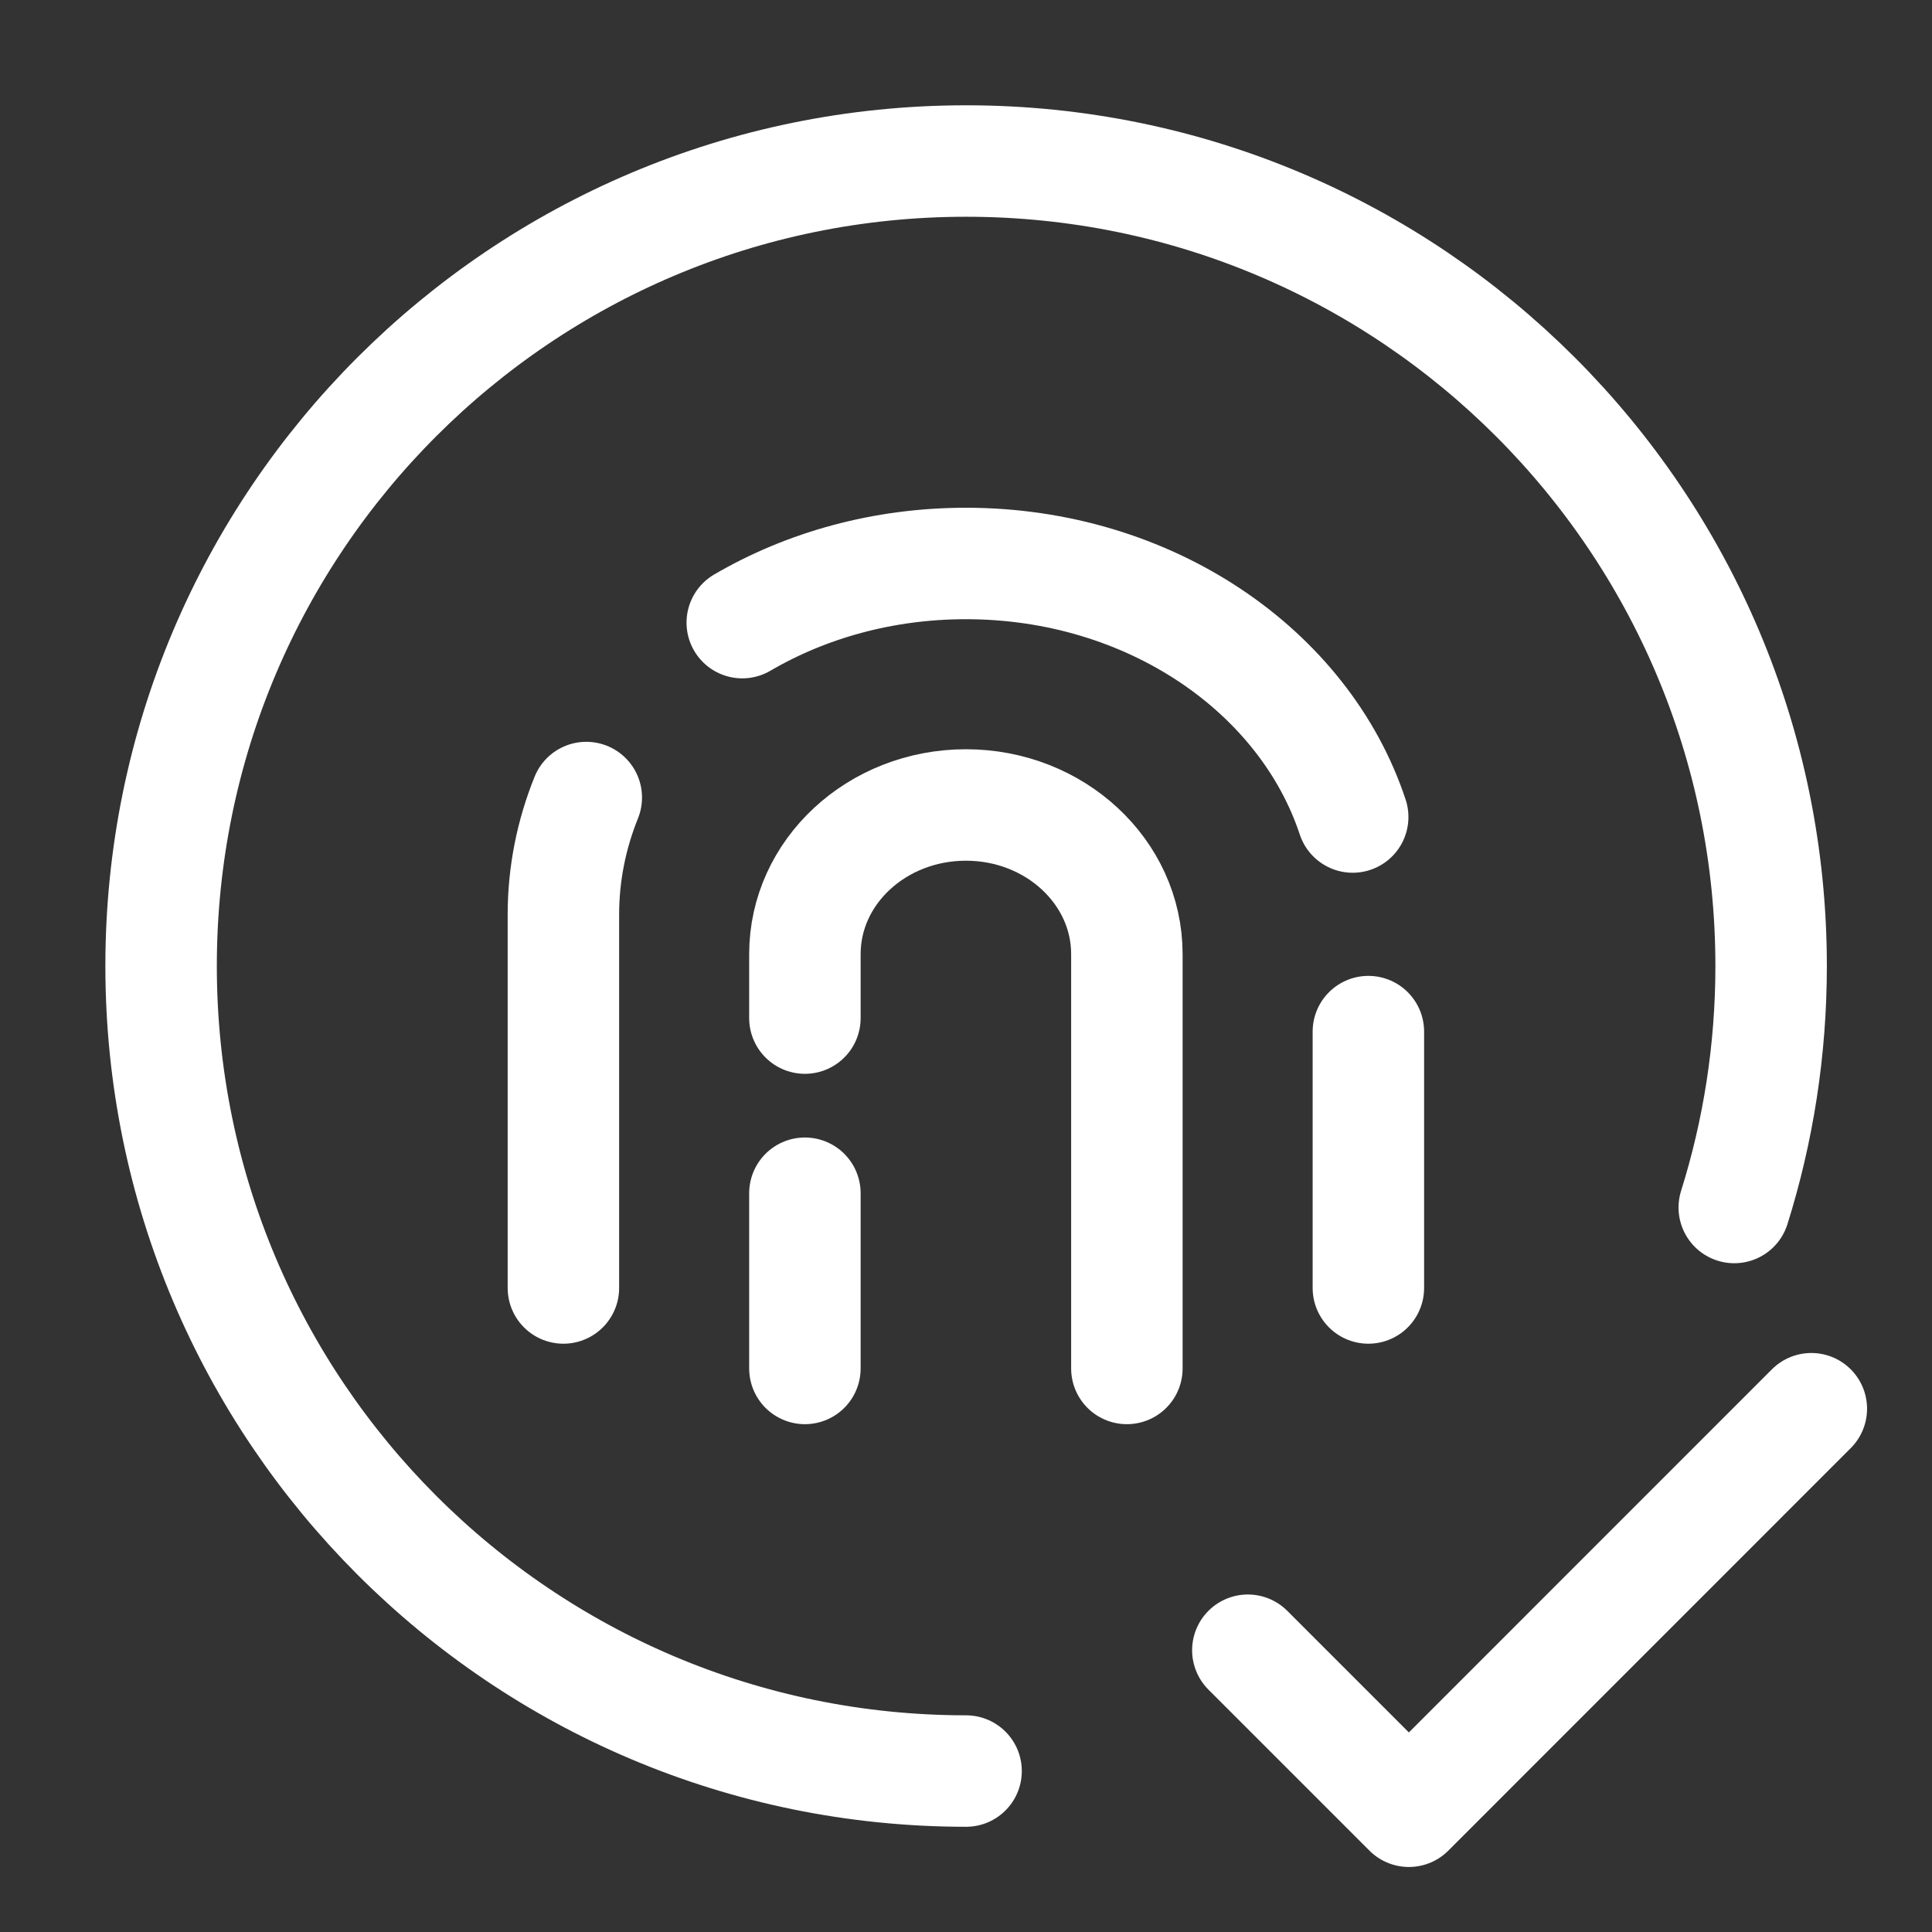 <svg width="26" height="26" viewBox="0 0 26 26" fill="none" xmlns="http://www.w3.org/2000/svg">
	<rect x="0" y="0" width="26" height="26" fill="#333333" stroke="none"/>
	<path d="M7.582 17.333V12.308C7.582 11.756 7.691 11.226 7.89 10.733M18.415 17.333V13.883M9.989 8.379C10.85 7.876 11.885 7.583 12.999 7.583C15.468 7.583 17.552 9.025 18.204 10.995" stroke="white" stroke-width="1.5" stroke-linecap="round" stroke-linejoin="round" />
	<path d="M10.832 18.416V16.058M15.165 18.416V12.84C15.165 11.732 14.195 10.833 12.999 10.833C11.802 10.833 10.832 11.732 10.832 12.84V13.701" stroke="white" stroke-width="1.5" stroke-linecap="round" stroke-linejoin="round" />
	<path d="M13.001 23.834C7.018 23.834 2.168 18.983 2.168 13C2.168 7.017 7.018 2.167 13.001 2.167C18.984 2.167 23.835 7.017 23.835 13C23.835 14.133 23.661 15.224 23.339 16.25" stroke="white" stroke-width="1.5" stroke-linecap="round" stroke-linejoin="round" />
	<path d="M16.793 22.208L18.96 24.375L24.376 18.958" stroke="white" stroke-width="1.5" stroke-linecap="round" stroke-linejoin="round" />
</svg>